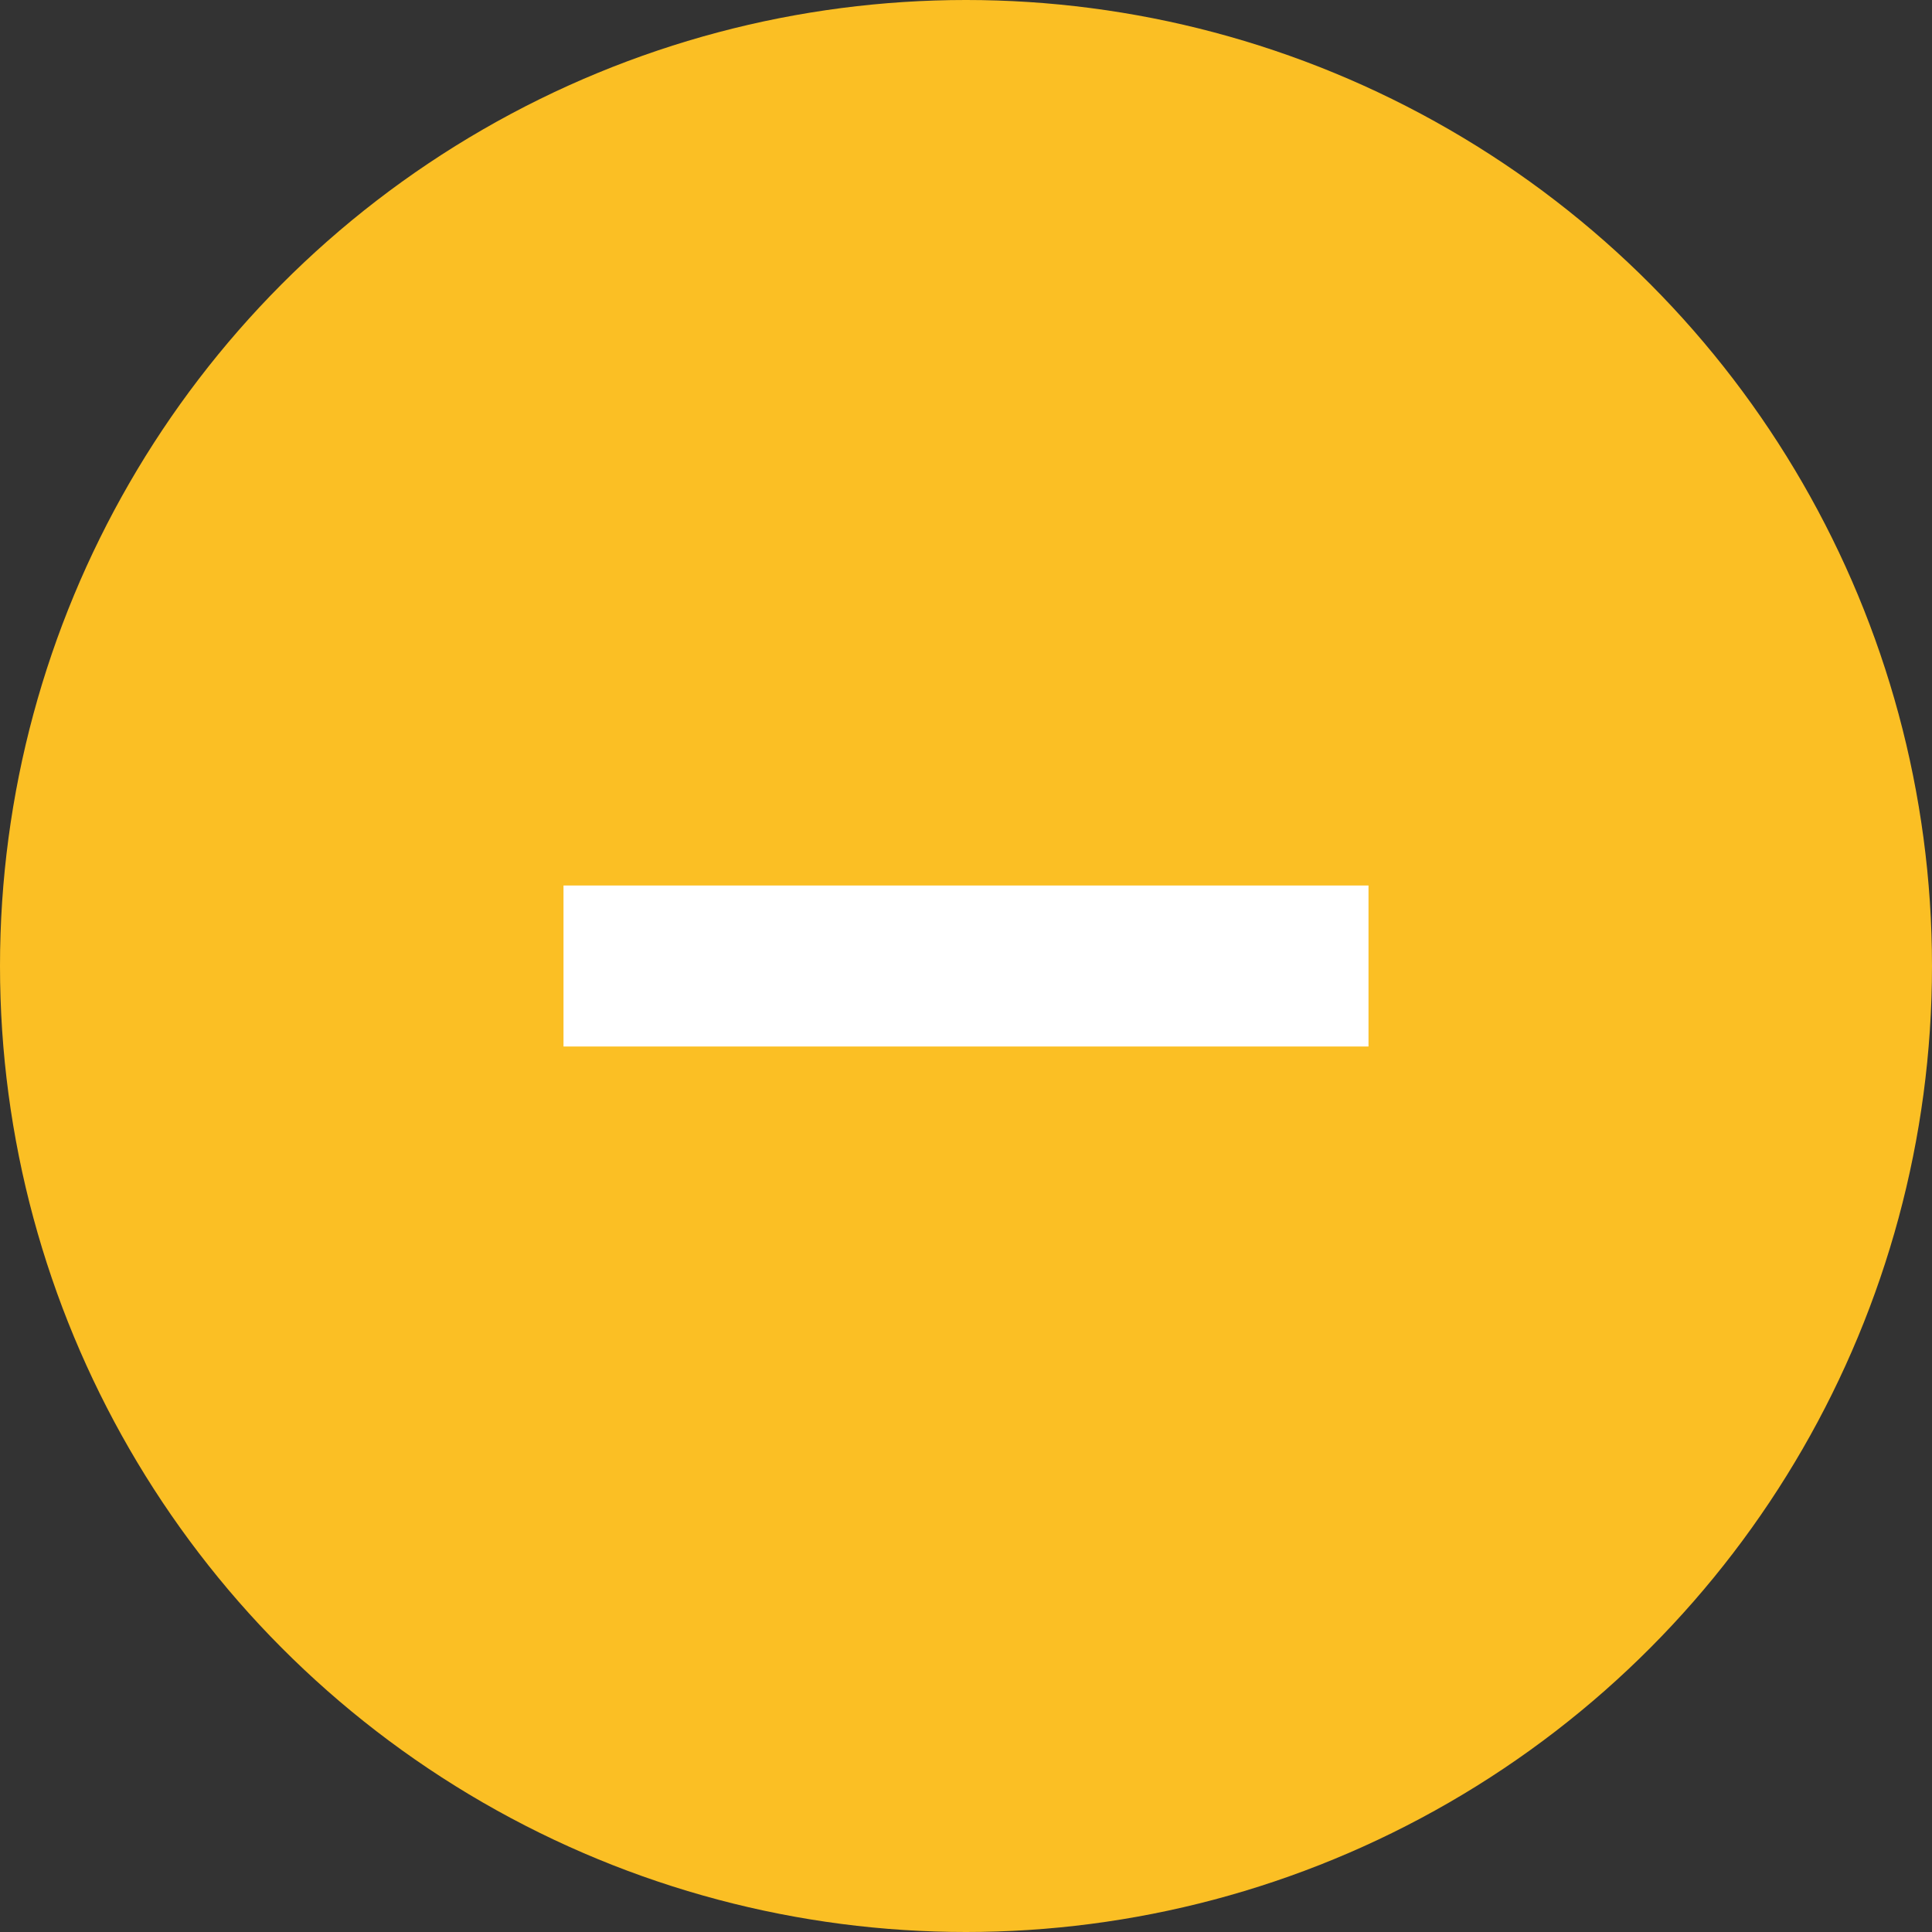 <svg xmlns="http://www.w3.org/2000/svg" width="100%" viewBox="0 0 48 48" fill="none">
        <rect x="0" y="0" width="48" height="48" fill="#333333" stroke="none"/>
        <circle cx="24" cy="24" r="24" fill="#FBBF24"></circle>
        <rect width="20" height="4" transform="matrix(1 0 0 -1 14 26)" fill="white"></rect>
      </svg>
